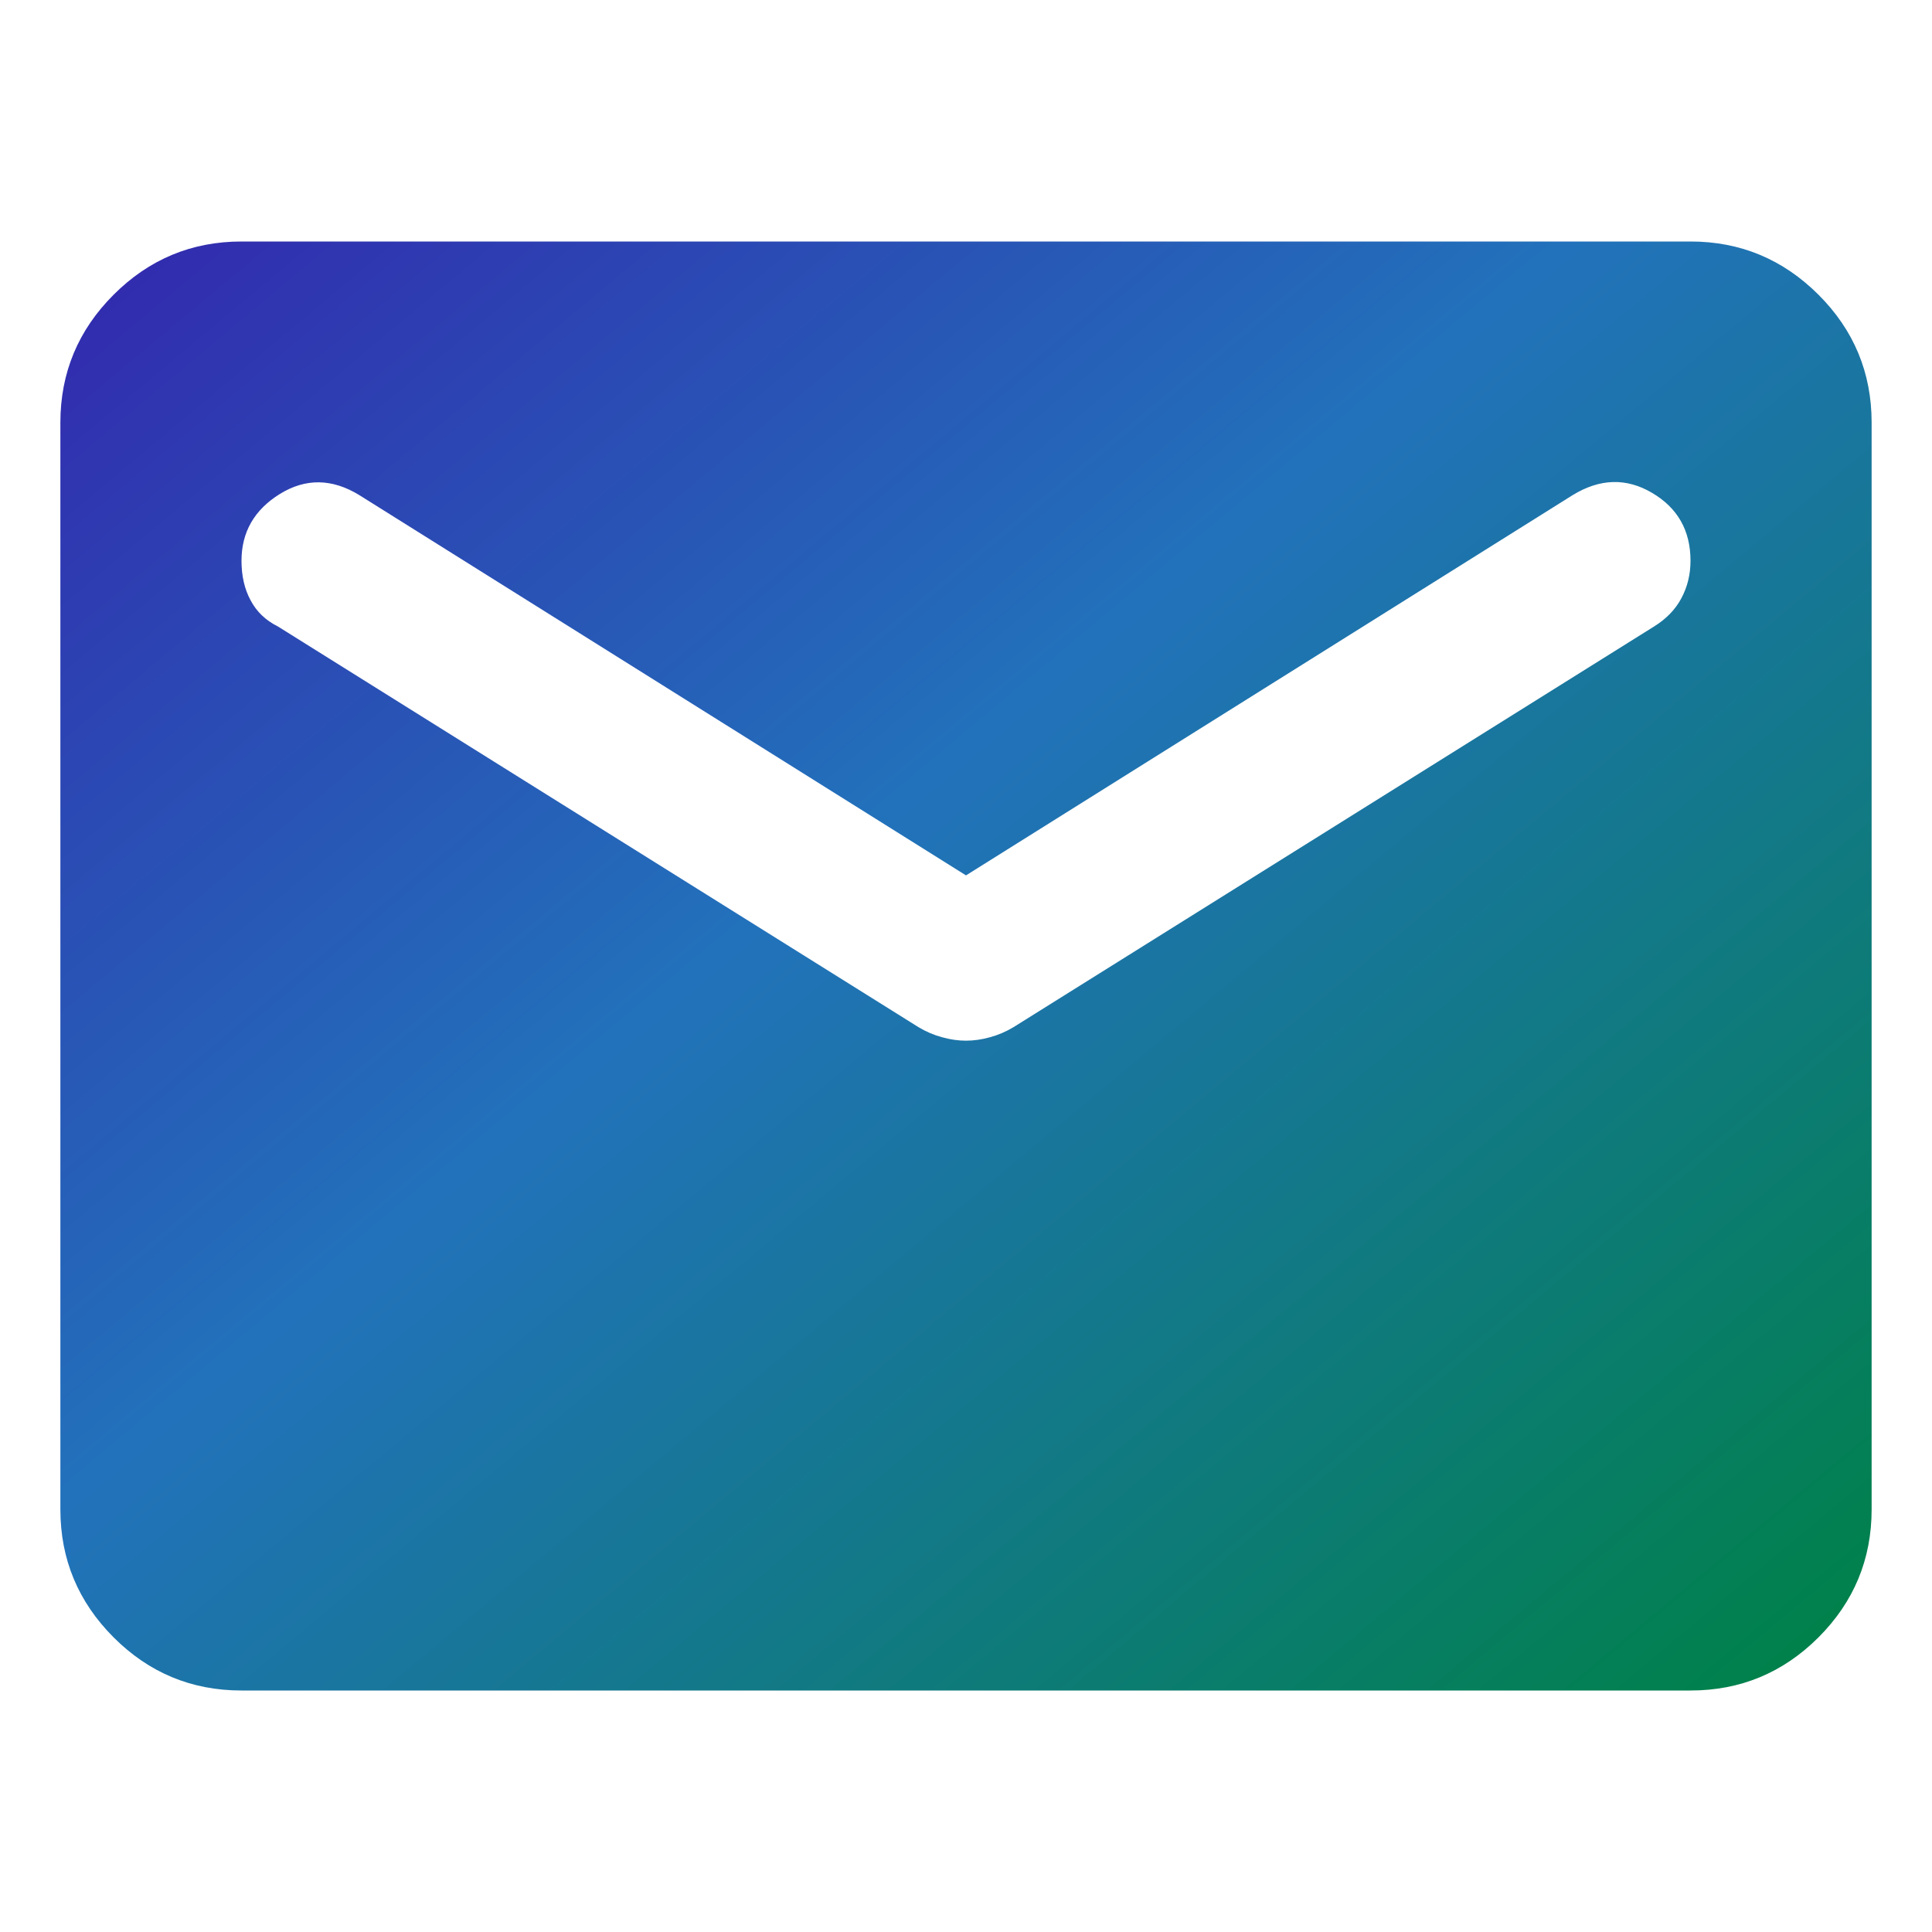 <svg width="20" height="20" viewBox="0 0 20 20" fill="none" xmlns="http://www.w3.org/2000/svg">
<path d="M2.5 17.5C1.984 17.5 1.543 17.317 1.176 16.95C0.809 16.582 0.625 16.141 0.625 15.625V4.375C0.625 3.859 0.809 3.418 1.176 3.051C1.543 2.684 1.984 2.5 2.5 2.5H17.5C18.016 2.5 18.457 2.684 18.825 3.051C19.192 3.418 19.375 3.859 19.375 4.375V15.625C19.375 16.141 19.192 16.582 18.825 16.95C18.457 17.317 18.016 17.5 17.5 17.5H2.5ZM10 10.773C10.078 10.773 10.16 10.762 10.246 10.738C10.332 10.715 10.414 10.68 10.492 10.633L17.125 6.484C17.25 6.406 17.344 6.309 17.406 6.192C17.469 6.074 17.5 5.945 17.5 5.805C17.5 5.492 17.367 5.258 17.102 5.102C16.836 4.945 16.562 4.953 16.281 5.125L10 9.062L3.719 5.125C3.438 4.953 3.164 4.949 2.898 5.113C2.633 5.277 2.5 5.508 2.5 5.805C2.5 5.961 2.531 6.098 2.594 6.214C2.656 6.332 2.75 6.422 2.875 6.484L9.508 10.633C9.586 10.68 9.668 10.715 9.754 10.738C9.84 10.762 9.922 10.773 10 10.773Z" fill="url(#paint0_linear_147_10317)"/>
<defs>
<linearGradient id="paint0_linear_147_10317" x1="-0.855" y1="-0.859" x2="16.009" y2="19.33" gradientUnits="userSpaceOnUse">
<stop offset="0.063" stop-color="#3619AB"/>
<stop offset="0.518" stop-color="#2272BB"/>
<stop offset="1" stop-color="#00814B"/>
</linearGradient>
</defs>
</svg>
